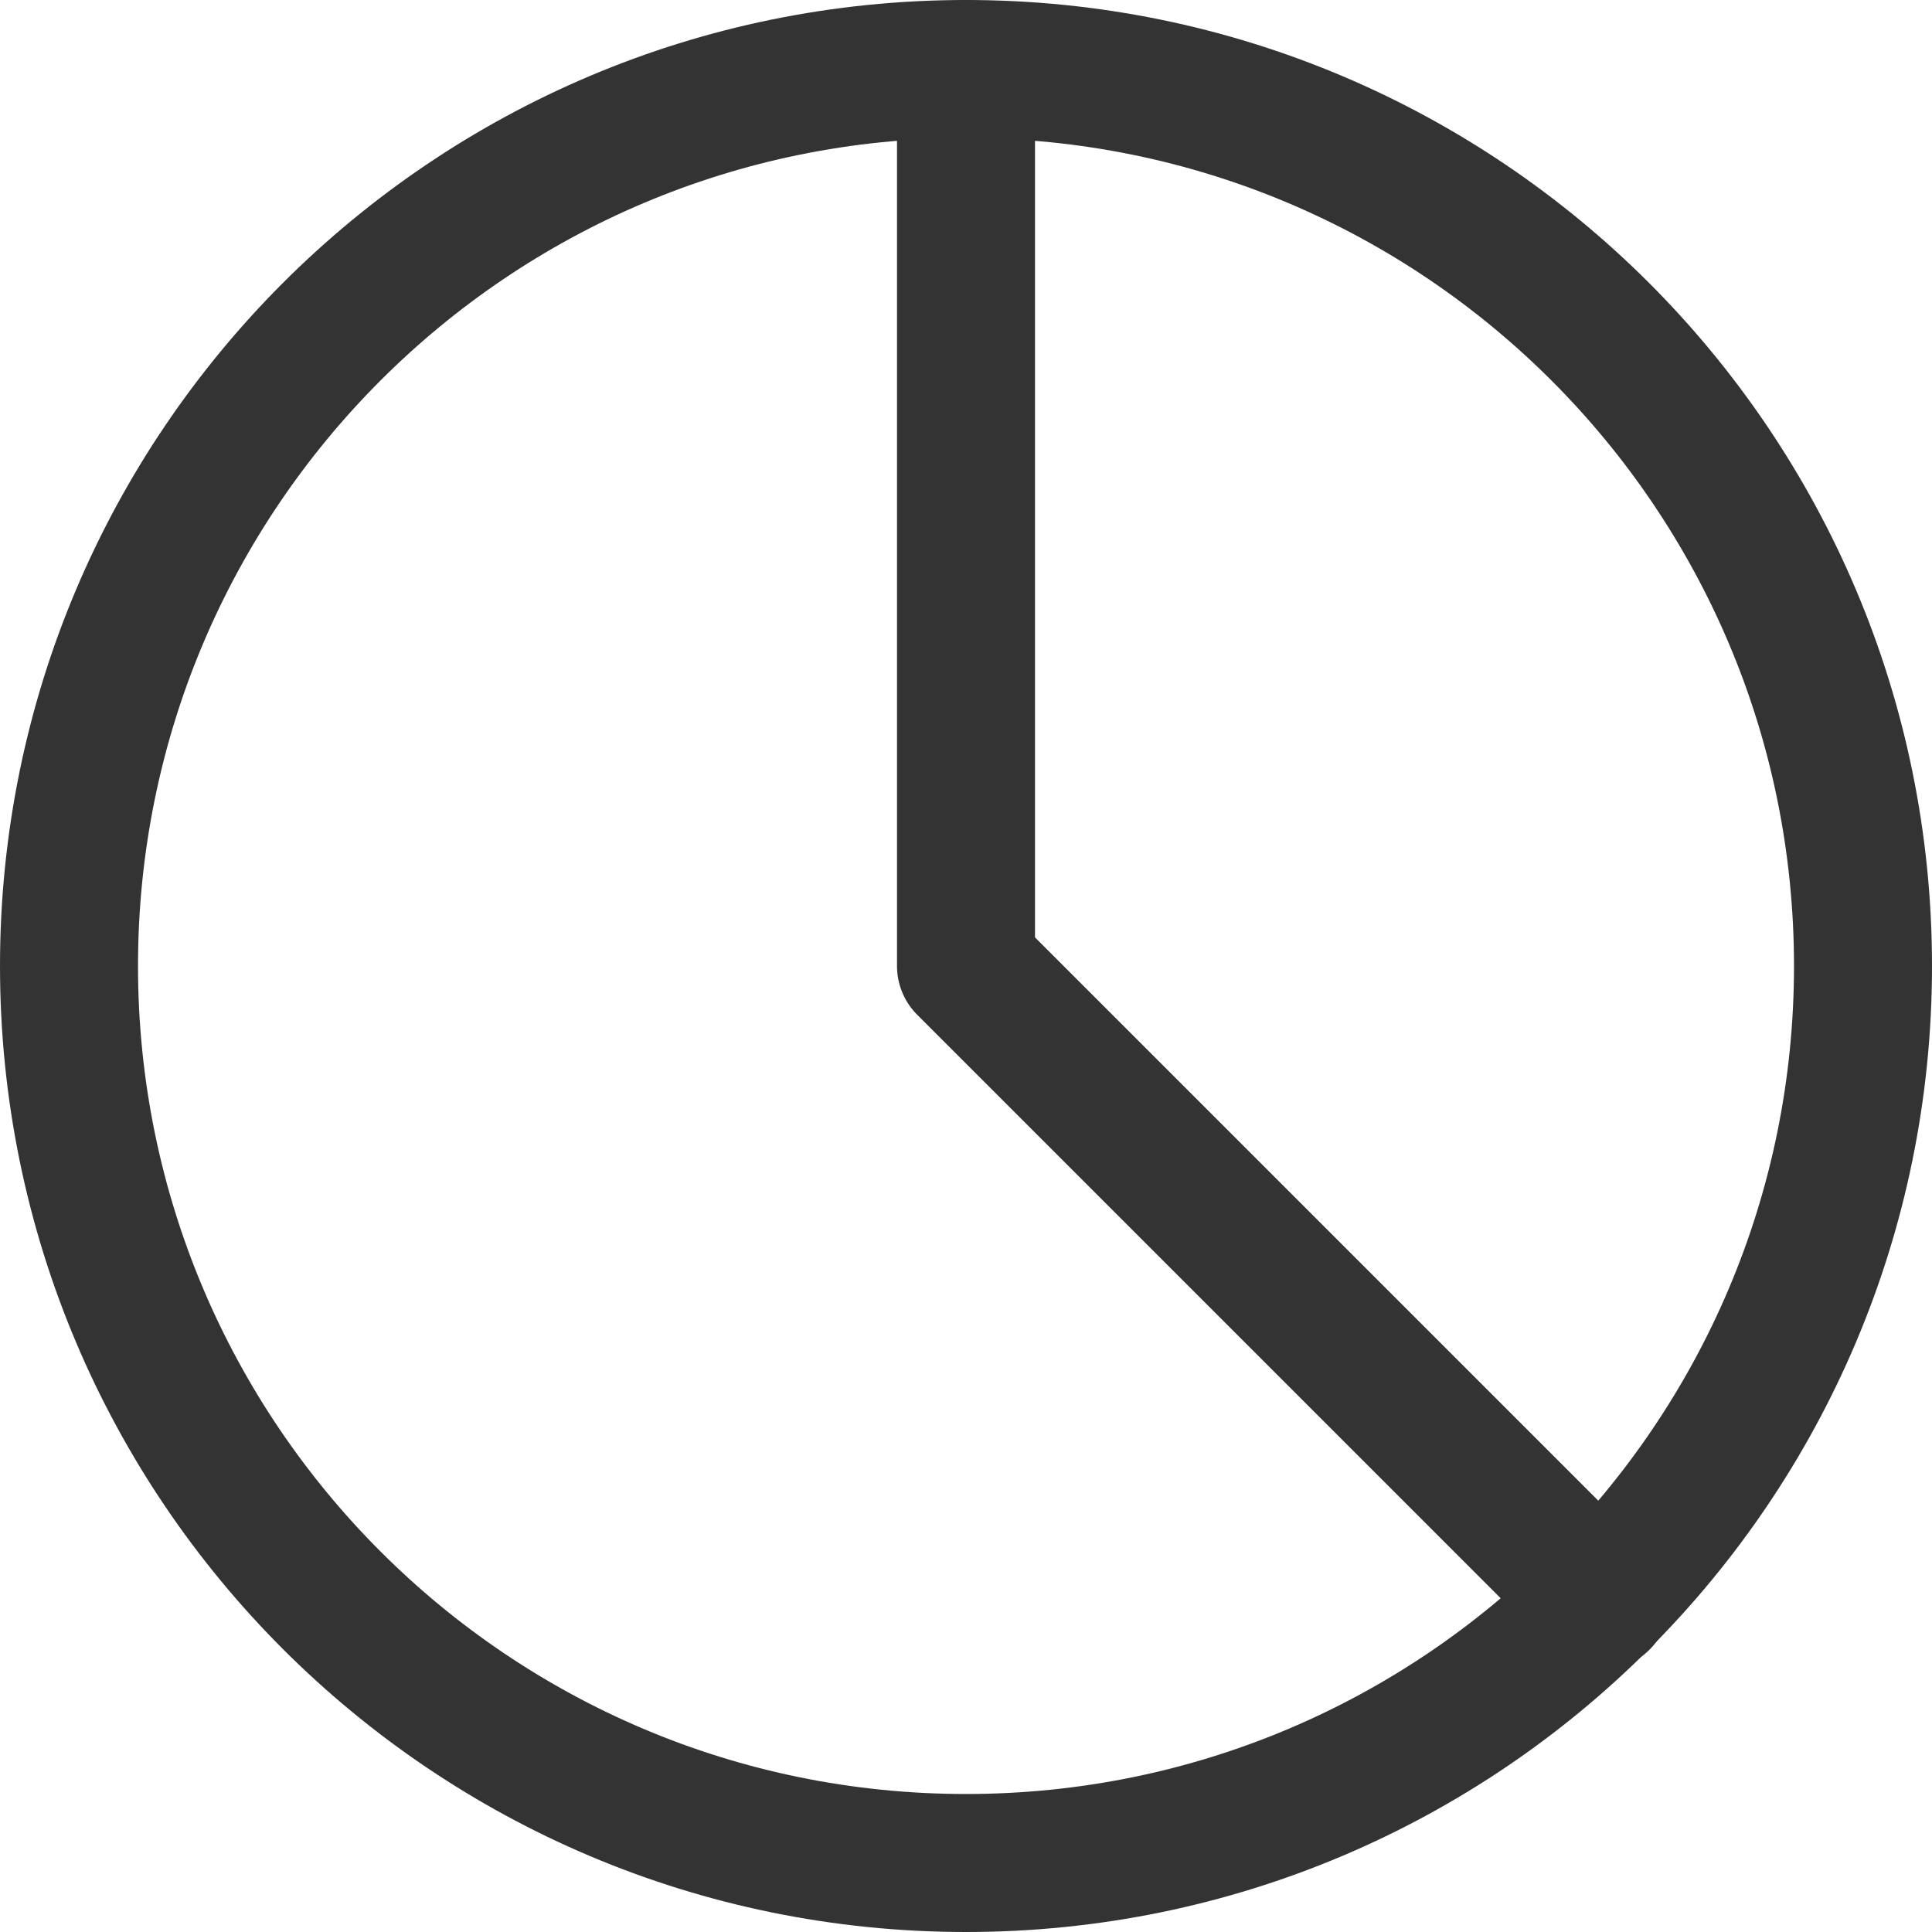 <svg width="14" height="14" viewBox="0 0 14 14" fill="none" xmlns="http://www.w3.org/2000/svg">
<g clip-path="url(#clip0_1545_11539)">
<path d="M7 13.5C10.59 13.5 13.5 10.59 13.5 7C13.5 3.41 10.59 0.5 7 0.5C3.41 0.5 0.5 3.41 0.5 7C0.5 10.59 3.41 13.5 7 13.5Z" stroke="#333333" stroke-linecap="round" stroke-linejoin="round"/>
<path d="M7 0.5V7L11.6 11.6" stroke="#333333" stroke-linecap="round" stroke-linejoin="round"/>
</g>
<defs>
<clipPath id="clip0_1545_11539">
<rect width="14" height="14" fill="white"/>
</clipPath>
</defs>
</svg>
